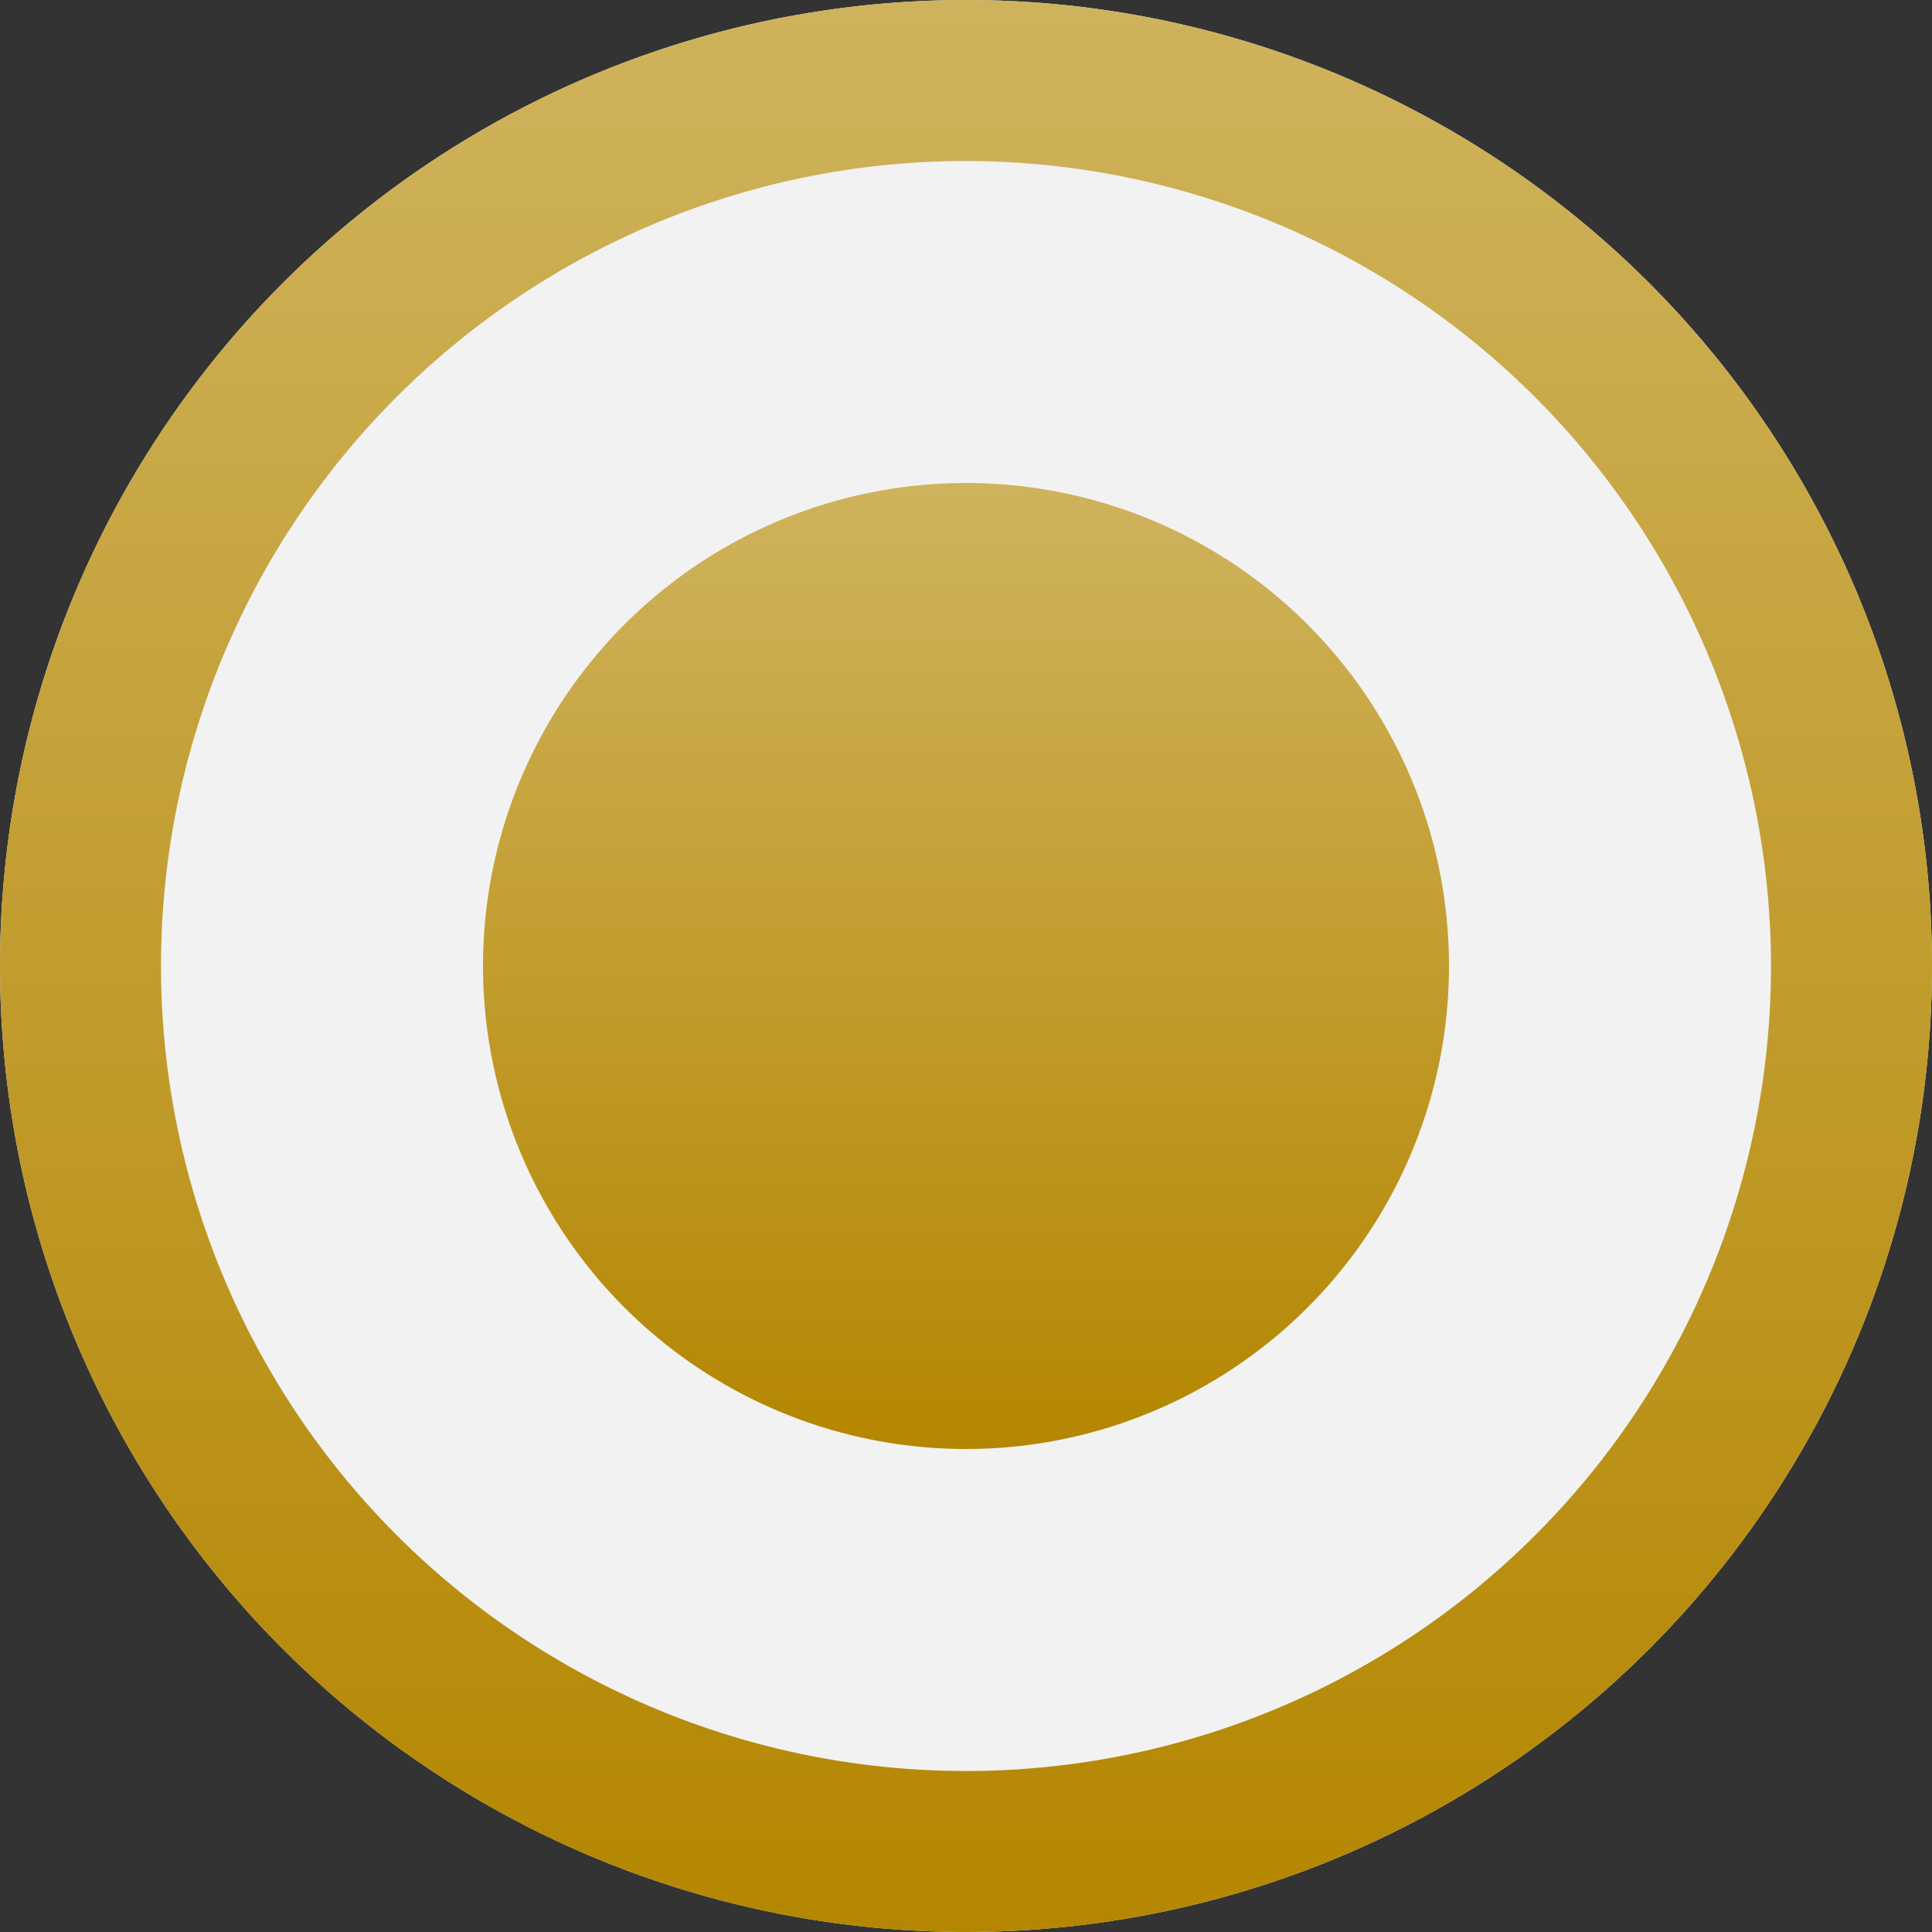 <svg xmlns="http://www.w3.org/2000/svg" xmlns:xlink="http://www.w3.org/1999/xlink" width="24" height="24" viewBox="0 0 24 24">
    <rect x="0" y="0" width="24" height="24" fill="#333333" stroke="none"/>
    <defs>
        <linearGradient id="linear-gradient" x1="0.5" x2="0.5" y2="1" gradientUnits="objectBoundingBox">
            <stop offset="0" stop-color="#cfb35d"/>
            <stop offset="1" stop-color="#b48600"/>
        </linearGradient>
    </defs>
    <g id="Group_5953" data-name="Group 5953" transform="translate(-537 -5837)">
        <circle id="Ellipse_196" data-name="Ellipse 196" cx="12" cy="12" r="12" transform="translate(537 5837)" fill="#f2f2f2"/>
        <path id="Ellipse_194" data-name="Ellipse 194" d="M12,2A10,10,0,1,0,22,12,10.011,10.011,0,0,0,12,2m0-2A12,12,0,1,1,0,12,12,12,0,0,1,12,0Z" transform="translate(537 5837)" fill="url(#linear-gradient)"/>
        <circle id="Ellipse_195" data-name="Ellipse 195" cx="6" cy="6" r="6" transform="translate(543 5843)" fill="url(#linear-gradient)"/>
    </g>
</svg>
